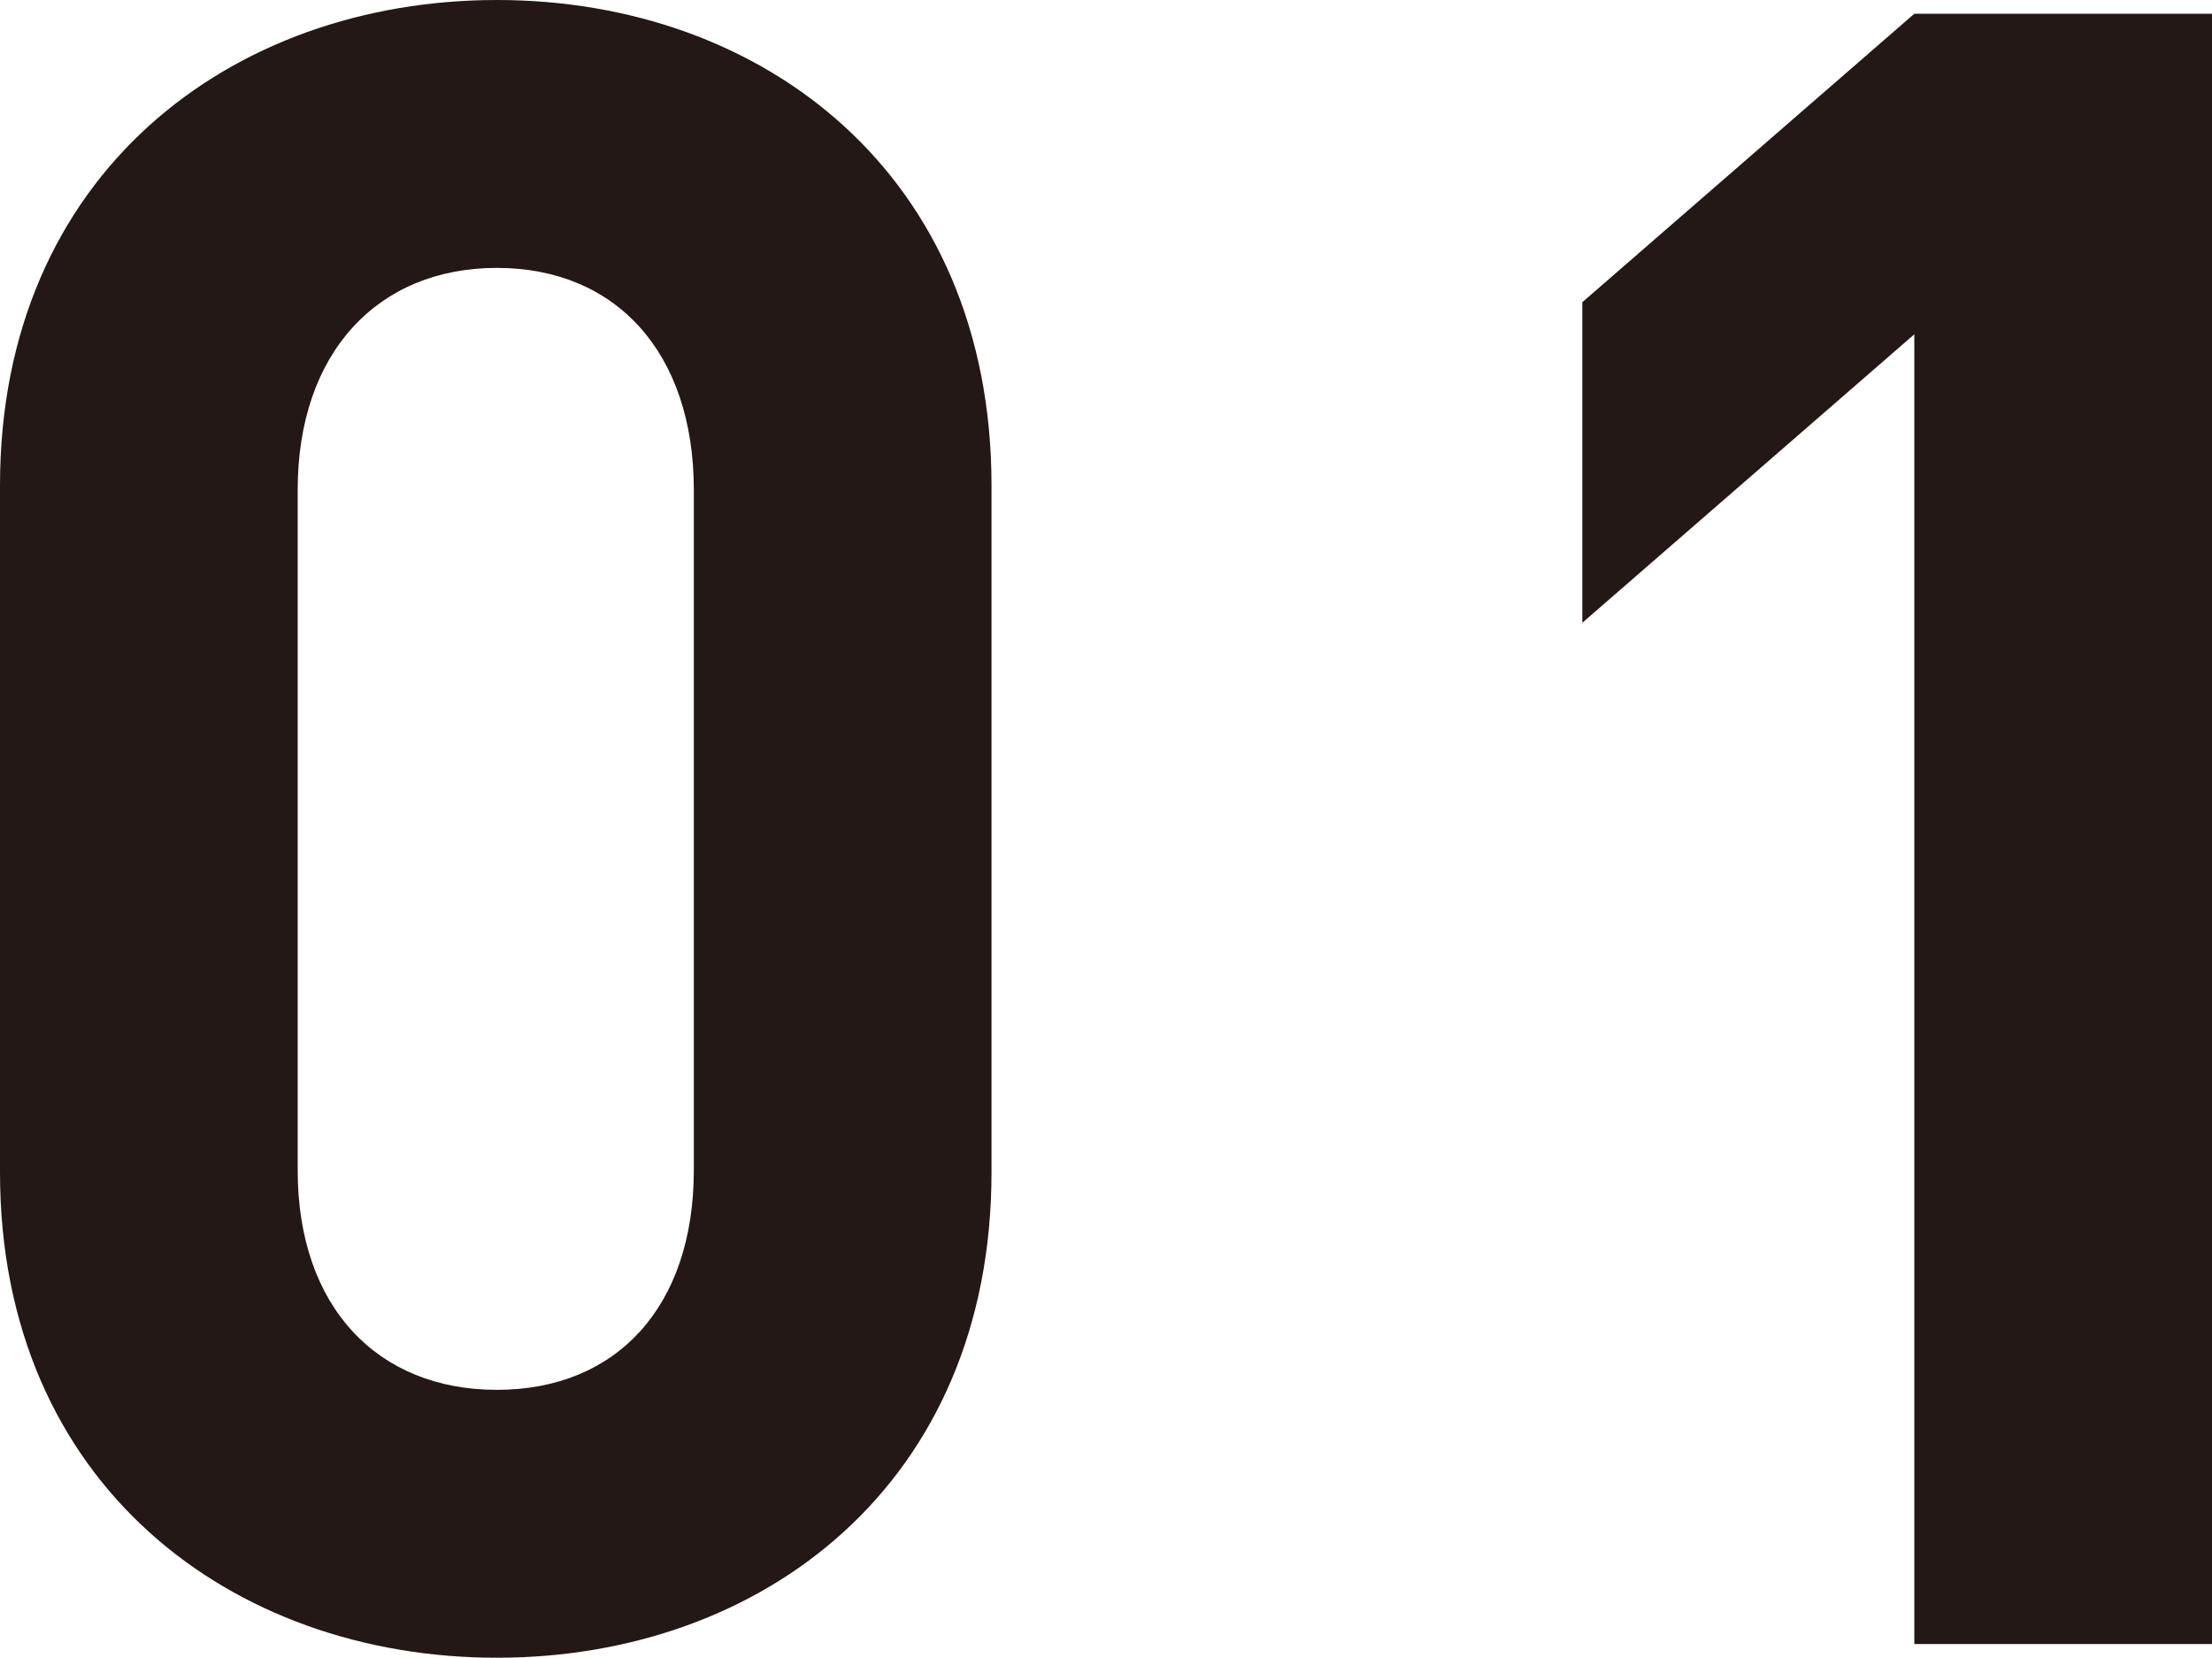 <?xml version="1.0" encoding="UTF-8"?>
<svg id="_レイヤー_2" data-name="レイヤー 2" xmlns="http://www.w3.org/2000/svg" viewBox="0 0 48.3 36.2">
  <defs>
    <style>
      .cls-1 {
        fill: #231815;
        stroke-width: 0px;
      }
    </style>
  </defs>
  <g id="_レイヤー_1-2" data-name="レイヤー 1">
    <g>
      <path class="cls-1" d="m10.85,36.2c-5.8,0-10.85-3.8-10.85-10.6v-15C0,3.8,5.05,0,10.85,0s10.8,3.8,10.8,10.6v15c0,6.8-5,10.6-10.8,10.6Zm4.3-25.5c0-3-1.7-4.85-4.3-4.85s-4.35,1.85-4.35,4.85v14.85c0,3,1.75,4.8,4.35,4.8s4.3-1.8,4.3-4.8v-14.85Z"/>
      <path class="cls-1" d="m41.8,35.9V7.3l-7.25,6.3v-7L41.8.3h6.5v35.6h-6.5Z"/>
    </g>
  </g>
</svg>